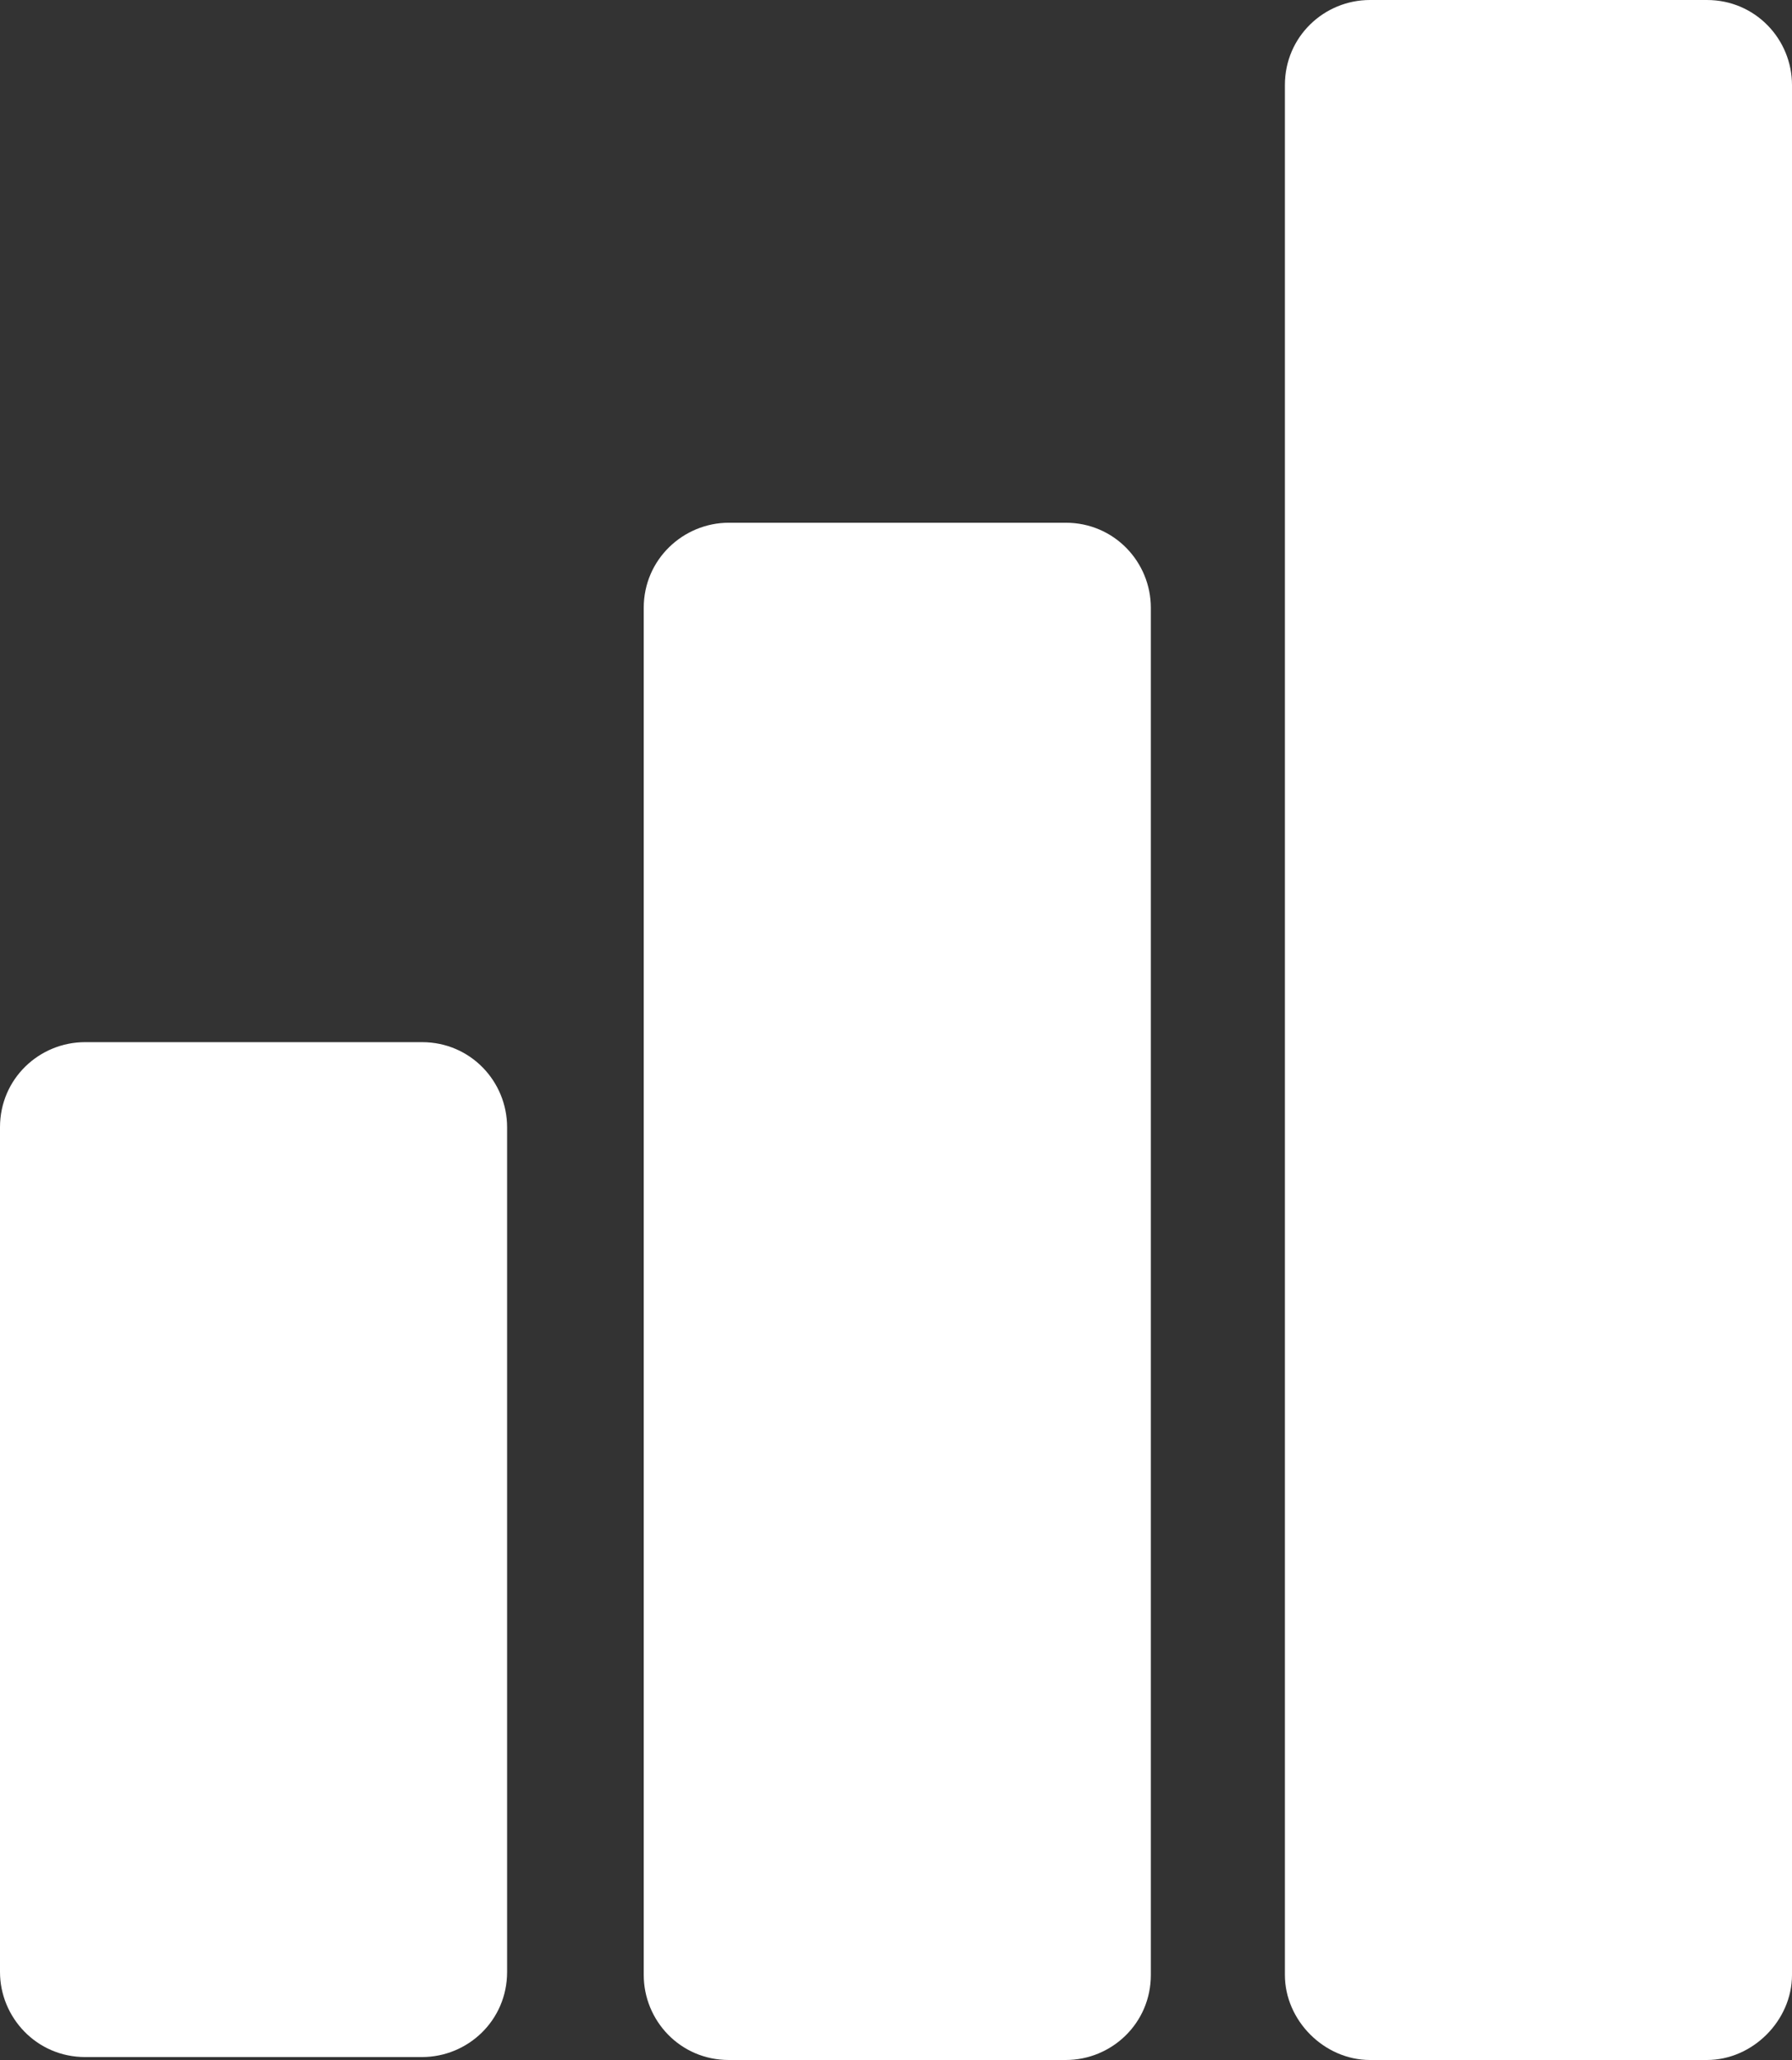 <svg version="1.1" xmlns="http://www.w3.org/2000/svg" xmlns:xlink="http://www.w3.org/1999/xlink" x="0px" y="0px" viewBox="0 0 486.6 559.2" xml:space="preserve" color="#fff"><rect x="0" y="0" width="486.6" height="559.2" fill="#333333" stroke="none"/><path fill="currentColor" class="st0mt5" d="M23.1,282.9h91.5c13.2,0,23.1,10.7,23.1,23.1v229.3c0,13.2-10.7,23.1-23.1,23.1H23.1    C9.9,558.4,0,547.6,0,535.3V306C0,292.8,10.7,282.9,23.1,282.9z"/><path fill="currentColor" d="M197.9,141.9h91.5c13.2,0,23.1,10.7,23.1,23.1v371.1c0,13.2-10.7,23.1-23.1,23.1h-91.5    c-13.2,0-23.1-10.7-23.1-23.1V165C174.8,151.8,185.6,141.9,197.9,141.9"/><path fill="currentColor" d="M372,0h91.5c13.2,0,23.1,10.7,23.1,23.1v513c0,12.4-10.7,23.1-23.1,23.1H372c-12.4,0-23.1-10.7-23.1-23.1v-513     C348.9,9.9,359.6,0,372,0z"/></svg>